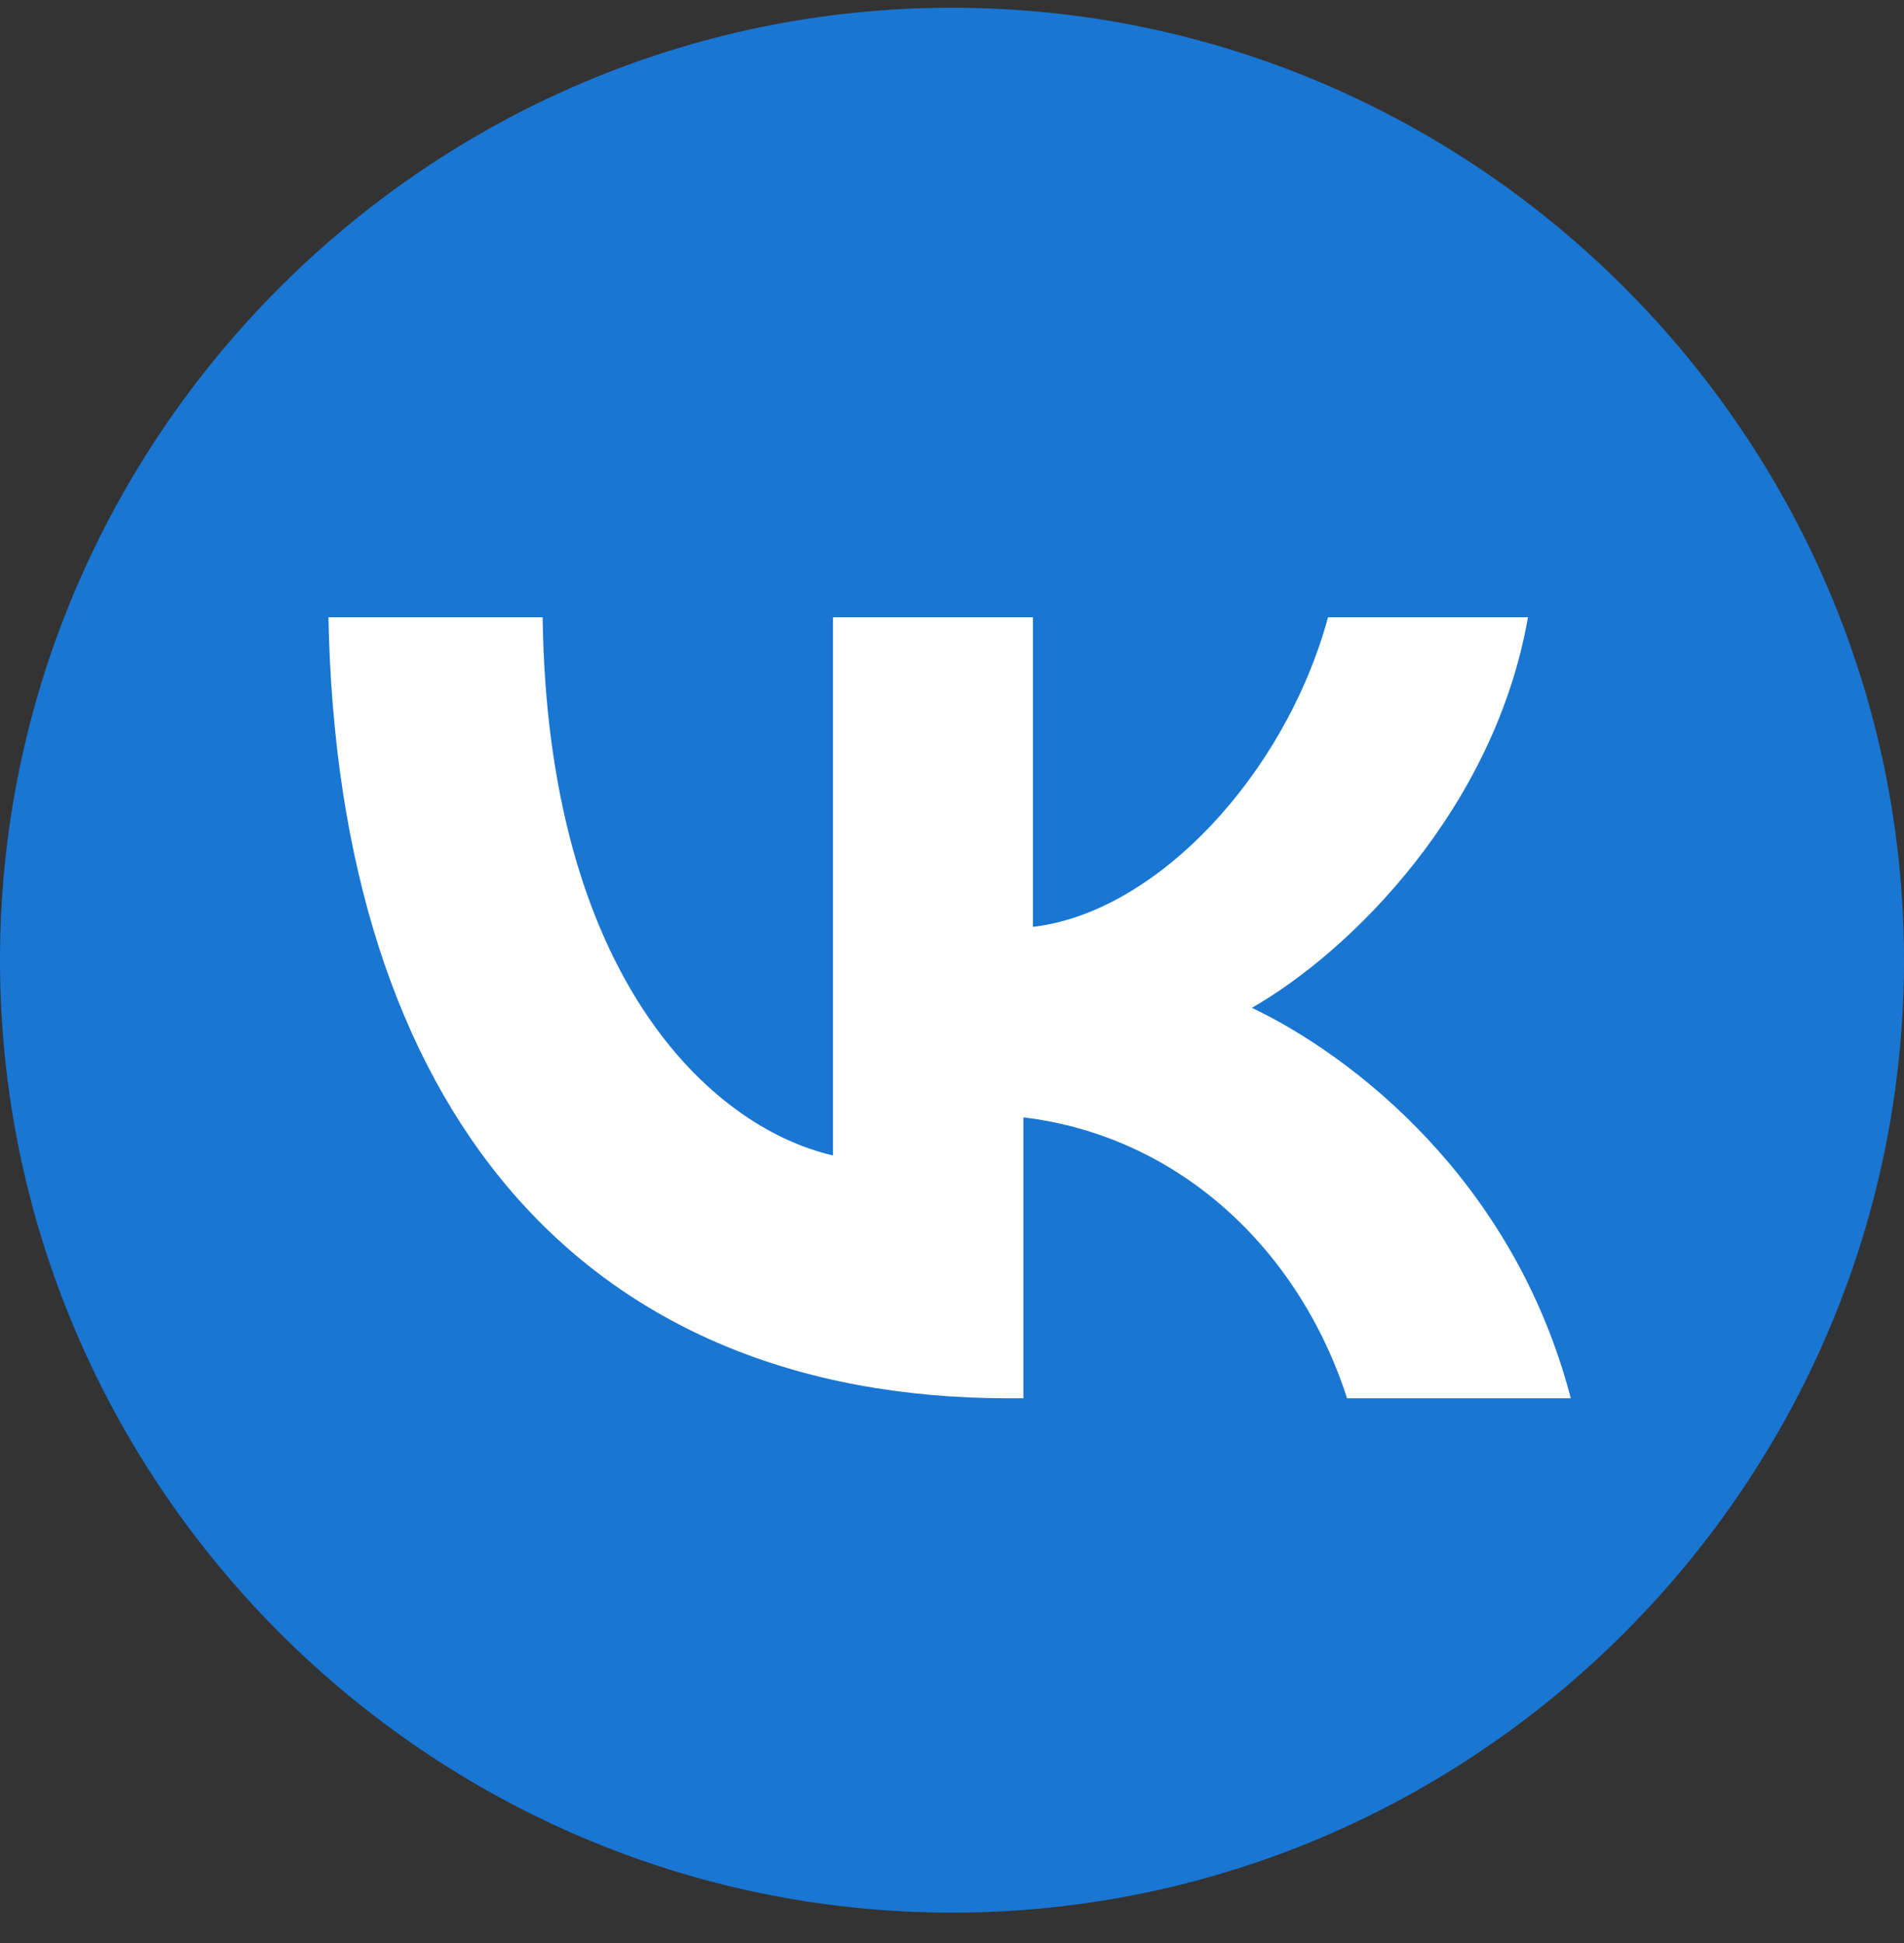 <?xml version="1.0" encoding="UTF-8"?> <svg xmlns="http://www.w3.org/2000/svg" width="50" height="51" viewBox="0 0 50 51" fill="none"><rect x="0" y="0" width="50" height="51" fill="#333333" stroke="none"/> <path d="M25 0.203C11.25 0.203 0 11.453 0 25.203C0 38.953 11.25 50.203 25 50.203C38.75 50.203 50 38.953 50 25.203C50 11.453 38.75 0.203 25 0.203Z" fill="#1976D2"></path> <path d="M26.5 36.703C15.25 36.703 8.875 29.078 8.625 16.203H14.25C14.375 25.578 18.625 29.578 21.875 30.328V16.203H27.125V24.328C30.375 23.953 33.75 20.328 34.875 16.203H40.125C39.25 21.203 35.5 24.953 32.875 26.453C35.5 27.703 39.75 30.953 41.25 36.703H35.375C34.125 32.828 31 29.828 26.875 29.328V36.703H26.5Z" fill="white"></path> </svg> 